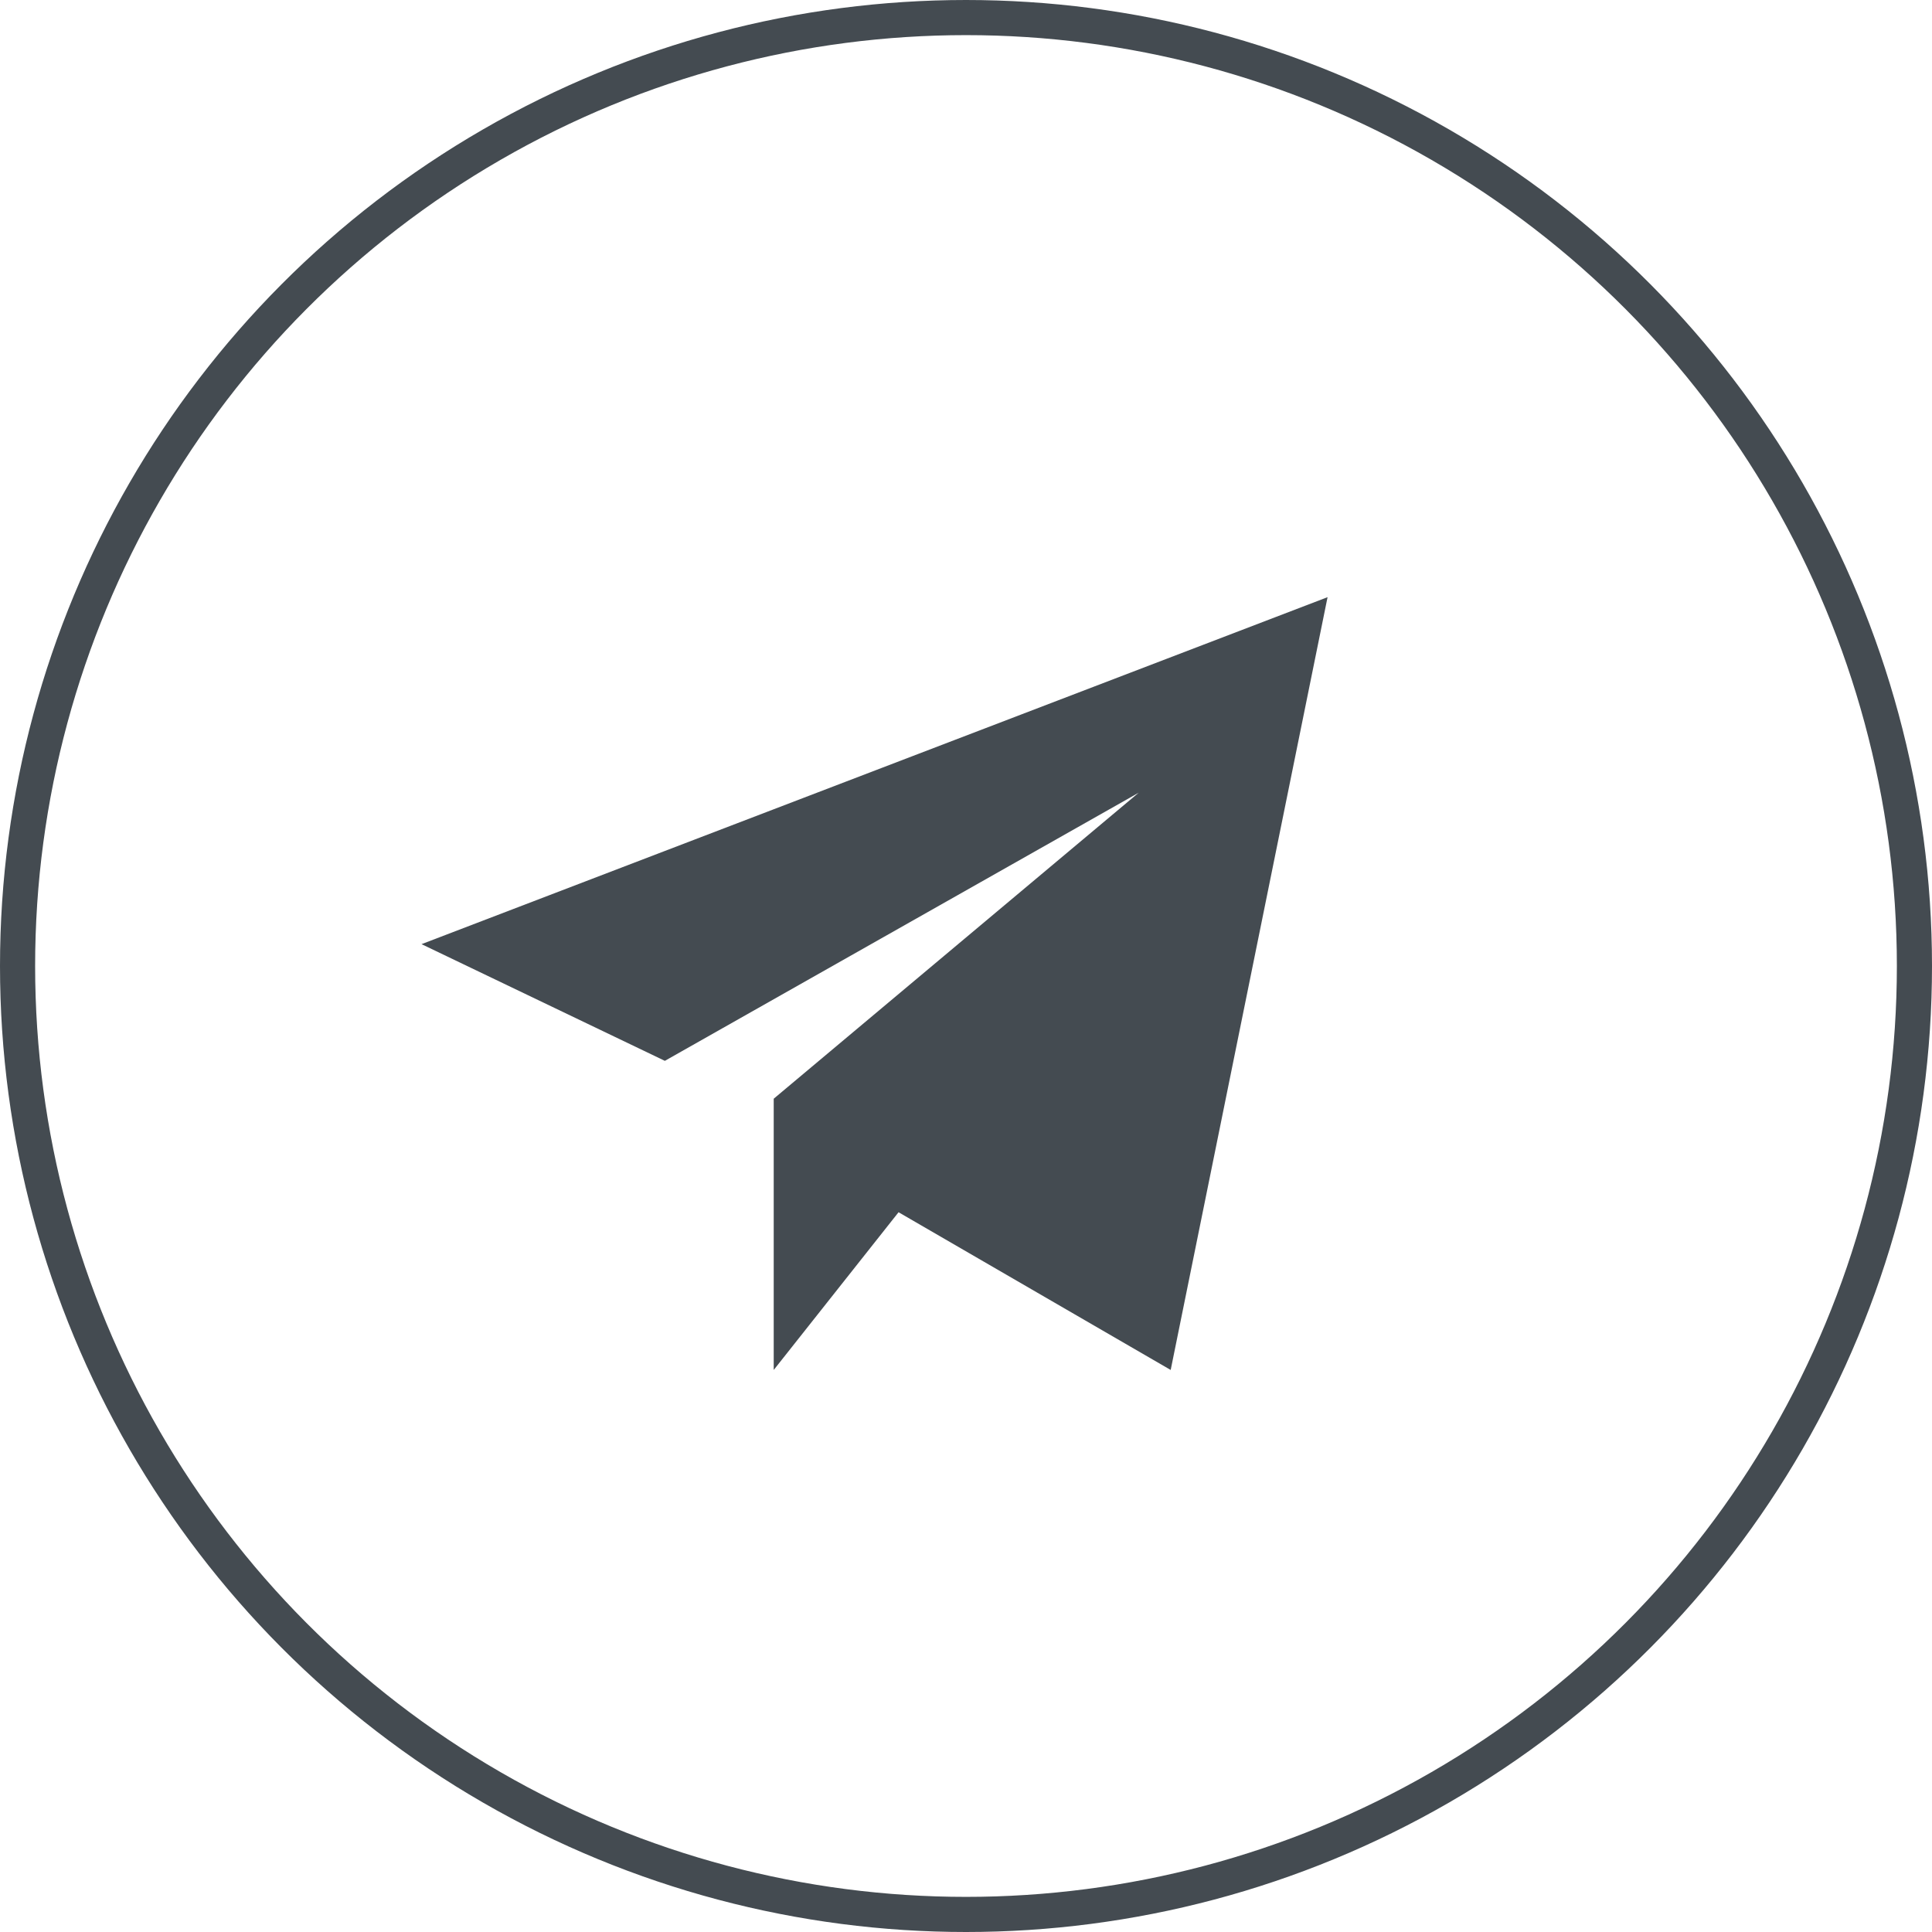 <?xml version="1.0" encoding="UTF-8"?> <svg xmlns="http://www.w3.org/2000/svg" width="55" height="55" viewBox="0 0 55 55" fill="none"> <circle cx="27.5" cy="27.5" r="27" stroke="#444B51"></circle> <path d="M37.793 17L12 26.878L18.927 30.2L32.416 22.567L22.026 31.278V39L25.58 34.51L33.327 39L37.793 17Z" fill="#444B51"></path> </svg> 